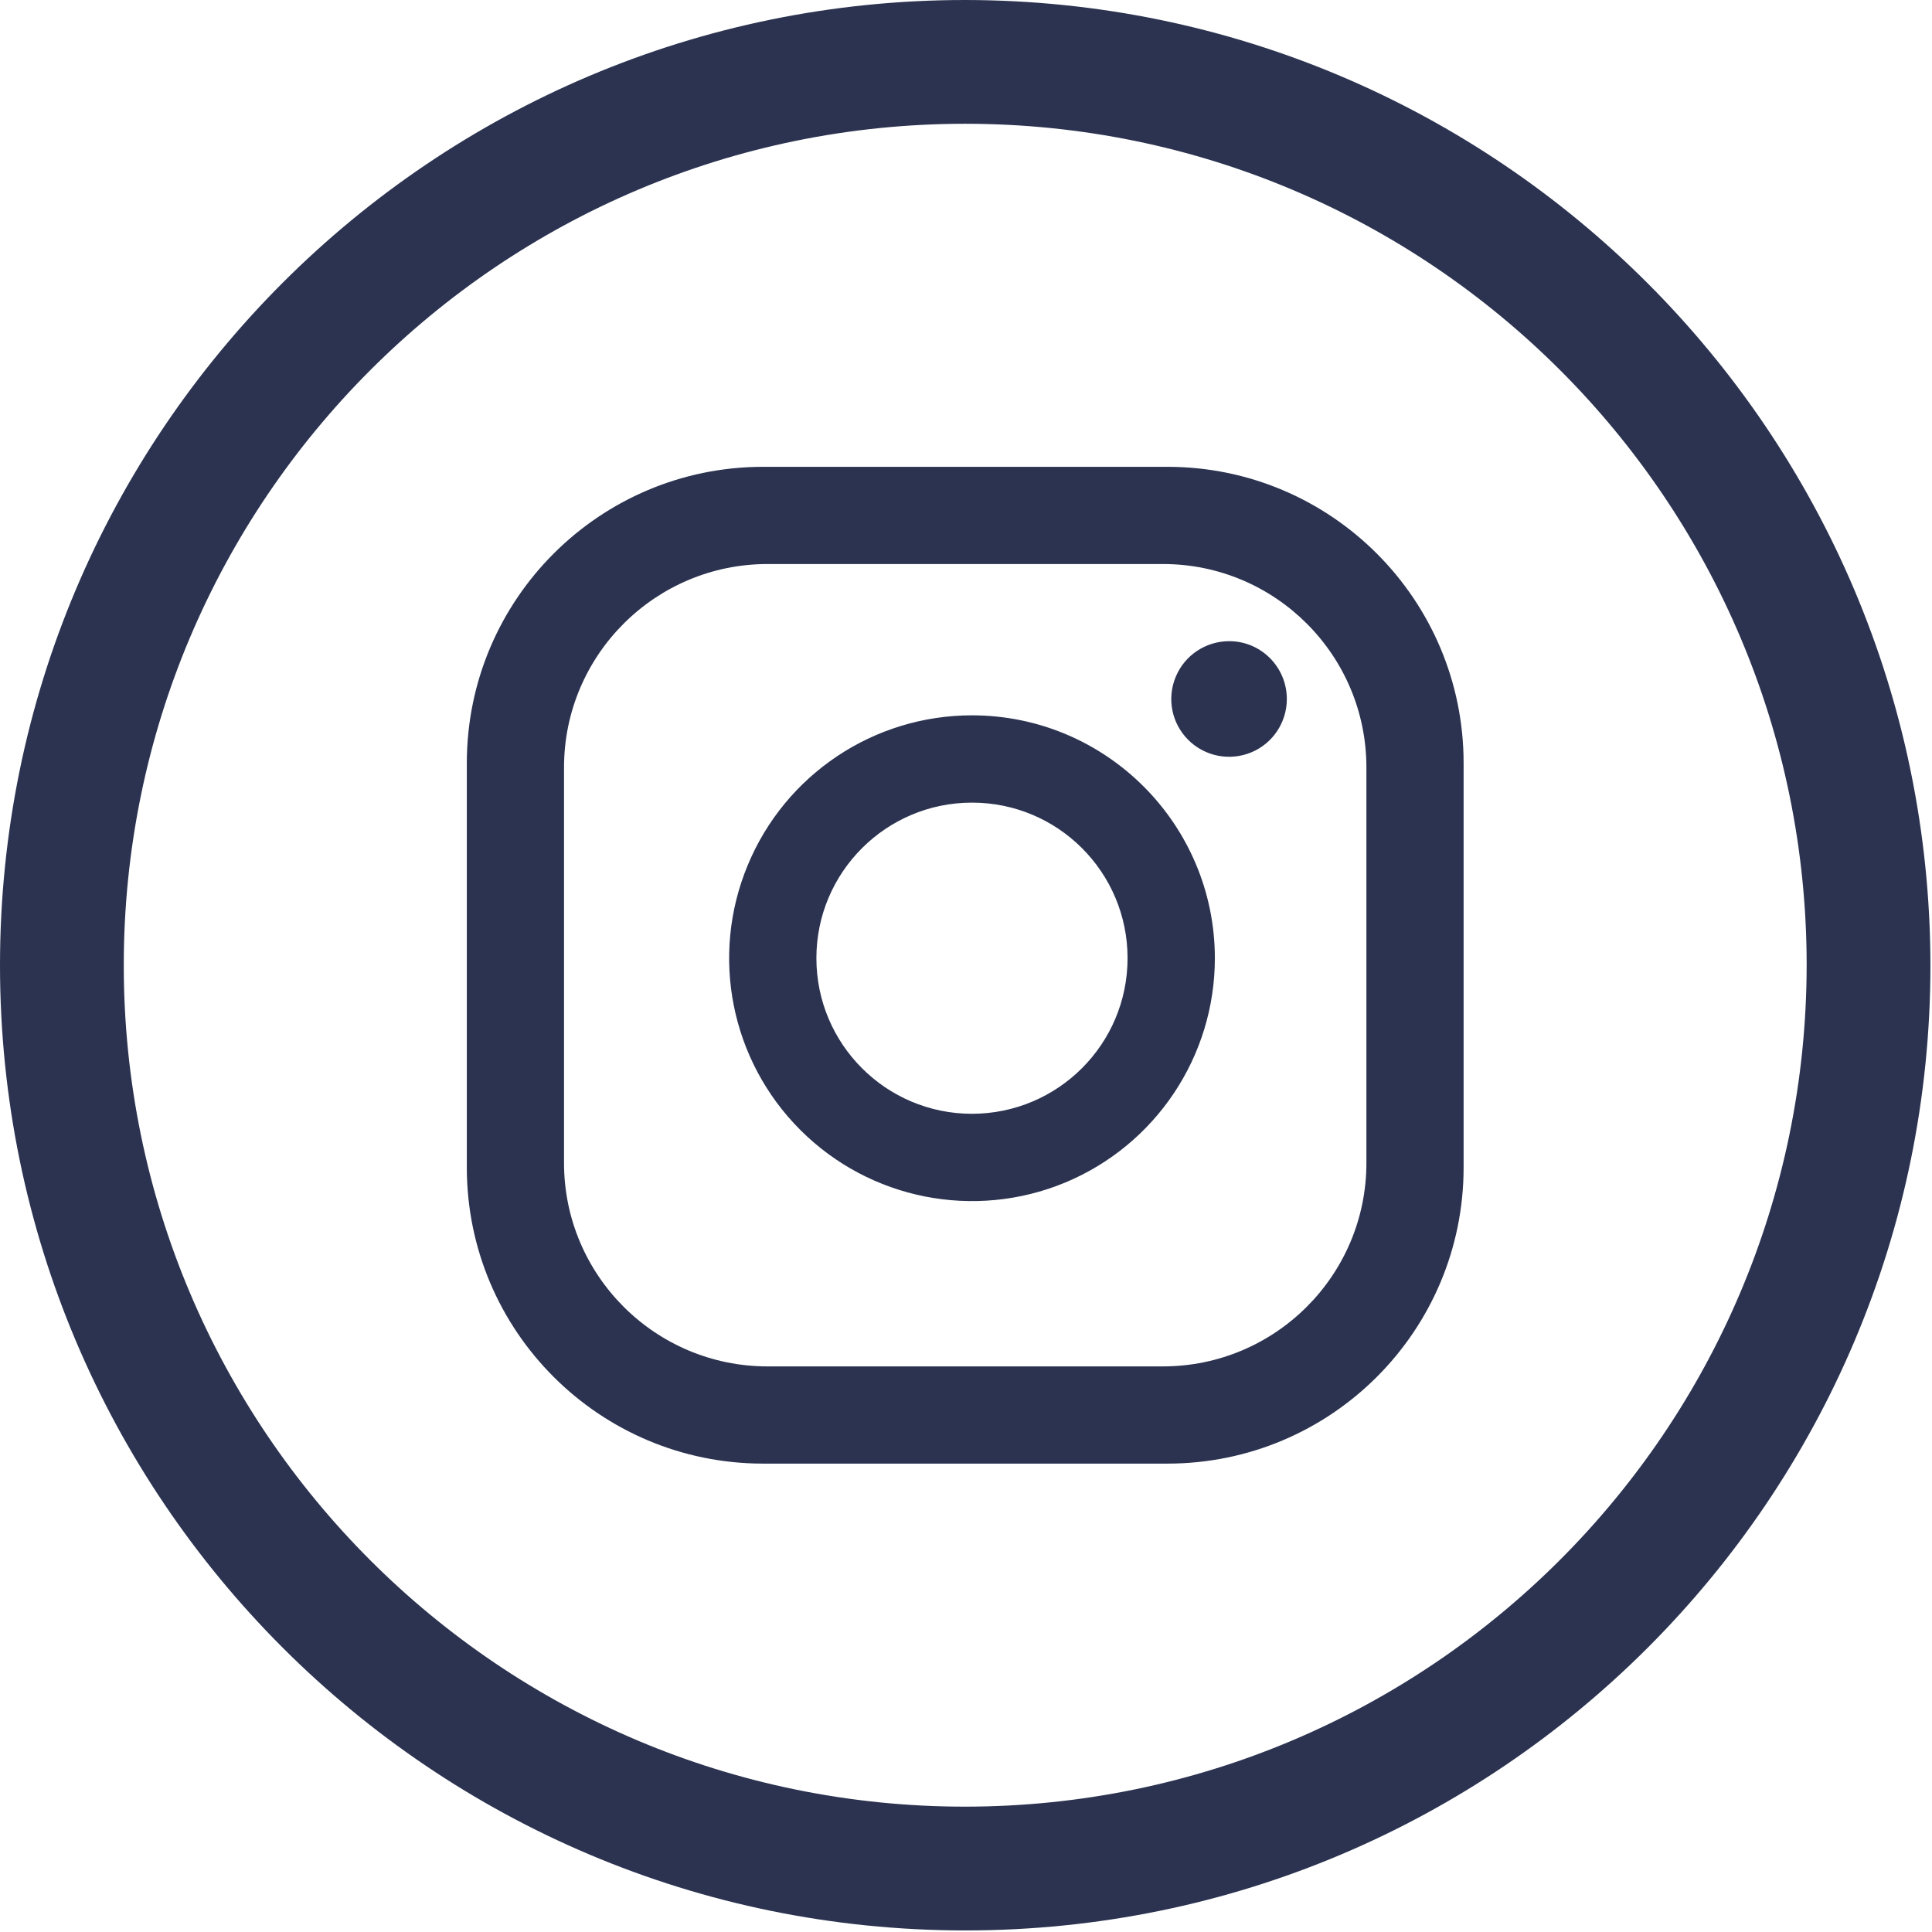 <?xml version="1.0" encoding="UTF-8"?>
<svg width="16px" height="16px" viewBox="0 0 16 16" version="1.1" xmlns="http://www.w3.org/2000/svg" xmlns:xlink="http://www.w3.org/1999/xlink">
    <title>Combined Shape</title>
    <g id="Home-Page" stroke="none" stroke-width="1" fill="none" fill-rule="evenodd">
        <g id="Souqh_About" transform="translate(-1402, -4100)" fill="#2B3350" fill-rule="nonzero">
            <path d="M1409.994,4100 C1414.406,4100.005 1417.982,4103.581 1417.987,4107.994 C1417.987,4112.408 1414.408,4115.987 1409.994,4115.987 C1405.579,4115.987 1402,4112.408 1402,4107.994 C1402,4103.579 1405.579,4100 1409.994,4100 Z M1409.993,4101.025 C1406.145,4101.025 1403.025,4104.145 1403.025,4107.994 C1403.025,4111.842 1406.145,4114.962 1409.994,4114.962 C1413.841,4114.958 1416.958,4111.84 1416.962,4107.993 C1416.962,4104.145 1413.842,4101.025 1409.993,4101.025 Z M1411.668,4103.866 C1413.023,4103.866 1414.121,4104.965 1414.121,4106.32 L1414.121,4106.32 L1414.121,4109.668 C1414.121,4111.023 1413.023,4112.121 1411.668,4112.121 L1411.668,4112.121 L1408.32,4112.121 C1406.965,4112.121 1405.866,4111.023 1405.866,4109.668 L1405.866,4109.668 L1405.866,4106.32 C1405.866,4104.965 1406.965,4103.866 1408.32,4103.866 L1408.32,4103.866 Z M1411.631,4104.671 L1408.357,4104.671 C1407.426,4104.671 1406.671,4105.426 1406.671,4106.356 L1406.671,4106.356 L1406.671,4109.631 C1406.671,4110.561 1407.426,4111.316 1408.357,4111.316 L1408.357,4111.316 L1411.63,4111.316 C1412.561,4111.316 1413.316,4110.561 1413.316,4109.631 L1413.316,4109.631 L1413.316,4106.356 C1413.316,4105.426 1412.562,4104.671 1411.631,4104.671 L1411.631,4104.671 Z M1410.05,4105.924 C1411.16,4105.925 1412.06,4106.825 1412.061,4107.935 C1412.061,4108.749 1411.571,4109.482 1410.82,4109.794 C1410.068,4110.105 1409.203,4109.933 1408.628,4109.358 C1408.052,4108.782 1407.88,4107.917 1408.192,4107.166 C1408.503,4106.414 1409.236,4105.924 1410.05,4105.924 Z M1410.05,4106.647 C1409.338,4106.647 1408.761,4107.224 1408.761,4107.935 C1408.761,4108.647 1409.338,4109.224 1410.05,4109.224 C1410.761,4109.223 1411.338,4108.647 1411.338,4107.935 C1411.338,4107.224 1410.762,4106.647 1410.05,4106.647 Z M1412.18,4105.31 C1412.444,4105.31 1412.657,4105.525 1412.657,4105.789 C1412.657,4105.982 1412.541,4106.157 1412.362,4106.231 C1412.183,4106.305 1411.977,4106.264 1411.84,4106.127 C1411.703,4105.99 1411.662,4105.784 1411.737,4105.605 C1411.811,4105.426 1411.986,4105.31 1412.18,4105.31 Z" id="Combined-Shape"></path>
        </g>
    </g>
</svg>